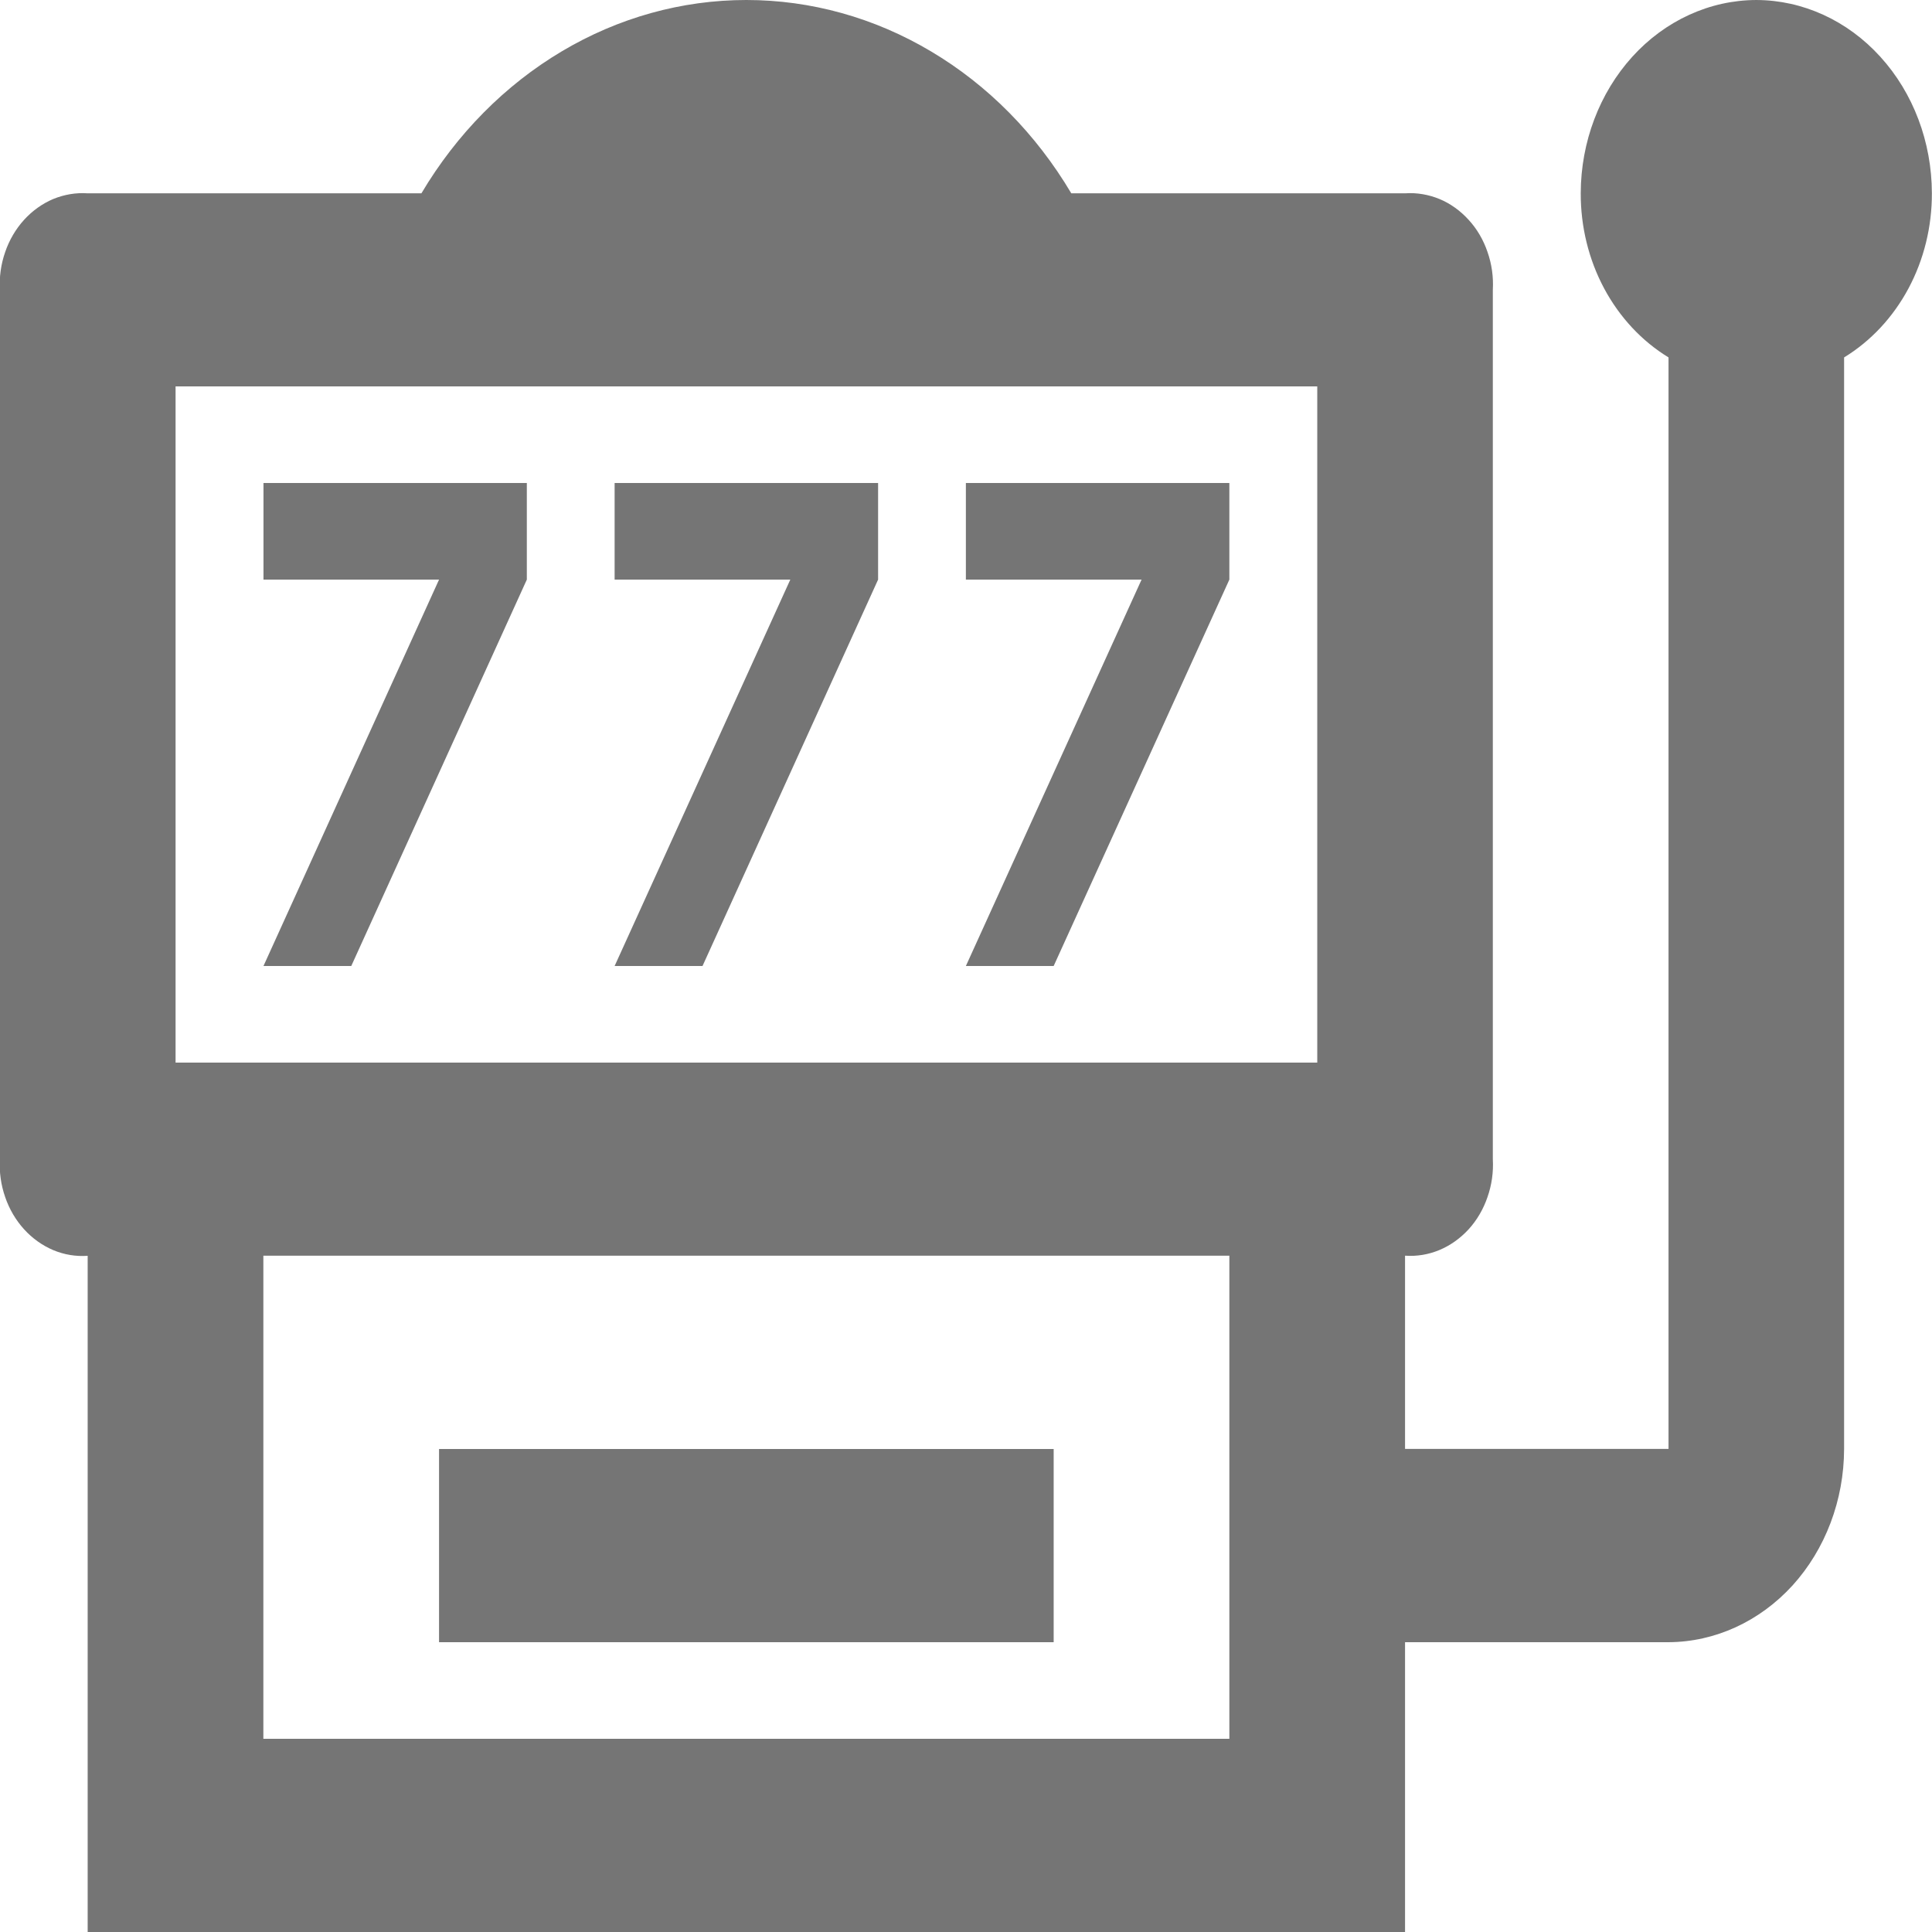 <?xml version="1.0" encoding="UTF-8"?>
<svg xmlns="http://www.w3.org/2000/svg" viewBox="0 0 16 16" fill="none">
  <g clip-path="url(#clip0_4371_10445)">
    <path d="M2.909 8L4.363 4.8V4H2.182V4.8H3.636L2.182 8M5.818 8L7.272 4.8V4H5.09V4.8H6.545L5.09 8M8.726 8L10.181 4.8V4H7.999V4.8H9.454L7.999 8M14.545 4.76721e-05C14.16 0.001 13.79 0.17 13.518 0.47C13.246 0.77 13.092 1.176 13.091 1.6C13.09 1.877 13.157 2.15 13.285 2.389C13.413 2.628 13.597 2.825 13.818 2.96V11.999H11.636V10.399C11.733 10.406 11.83 10.39 11.921 10.352C12.012 10.314 12.094 10.255 12.163 10.18C12.232 10.104 12.285 10.013 12.319 9.913C12.354 9.813 12.369 9.706 12.363 9.6V2.4C12.369 2.294 12.354 2.187 12.319 2.087C12.285 1.987 12.232 1.896 12.163 1.821C12.094 1.745 12.012 1.686 11.921 1.648C11.83 1.611 11.733 1.594 11.636 1.601H8.872C8.58 1.109 8.181 0.705 7.711 0.426C7.241 0.146 6.715 0 6.181 0C5.647 0 5.121 0.146 4.651 0.426C4.182 0.705 3.782 1.109 3.49 1.601H0.726C0.629 1.594 0.532 1.611 0.441 1.648C0.351 1.686 0.268 1.745 0.199 1.821C0.131 1.896 0.077 1.987 0.043 2.087C0.008 2.187 -0.007 2.294 -0.001 2.4V9.601C-0.007 9.707 0.008 9.814 0.043 9.914C0.077 10.014 0.131 10.105 0.199 10.18C0.268 10.256 0.351 10.315 0.441 10.353C0.532 10.391 0.629 10.407 0.726 10.4V16H11.636V13.6H13.818C14.203 13.598 14.572 13.429 14.845 13.13C15.117 12.83 15.271 12.424 15.272 12V2.96C15.493 2.825 15.677 2.628 15.805 2.389C15.933 2.15 16 1.877 15.999 1.6C15.998 1.176 15.845 0.77 15.572 0.47C15.3 0.17 14.93 0.001 14.545 4.76721e-05ZM1.454 3.2H10.909V8.8H1.454V3.2ZM10.181 14.4H2.181V10.399H10.181V14.399M8.726 13.6H3.636V12H8.726V13.6Z" fill="#757575"/>
  </g>
  <defs>
    <clipPath id="clip0_4371_10445">
      <rect width="16" height="16" fill="white"/>
    </clipPath>
  </defs>
</svg>